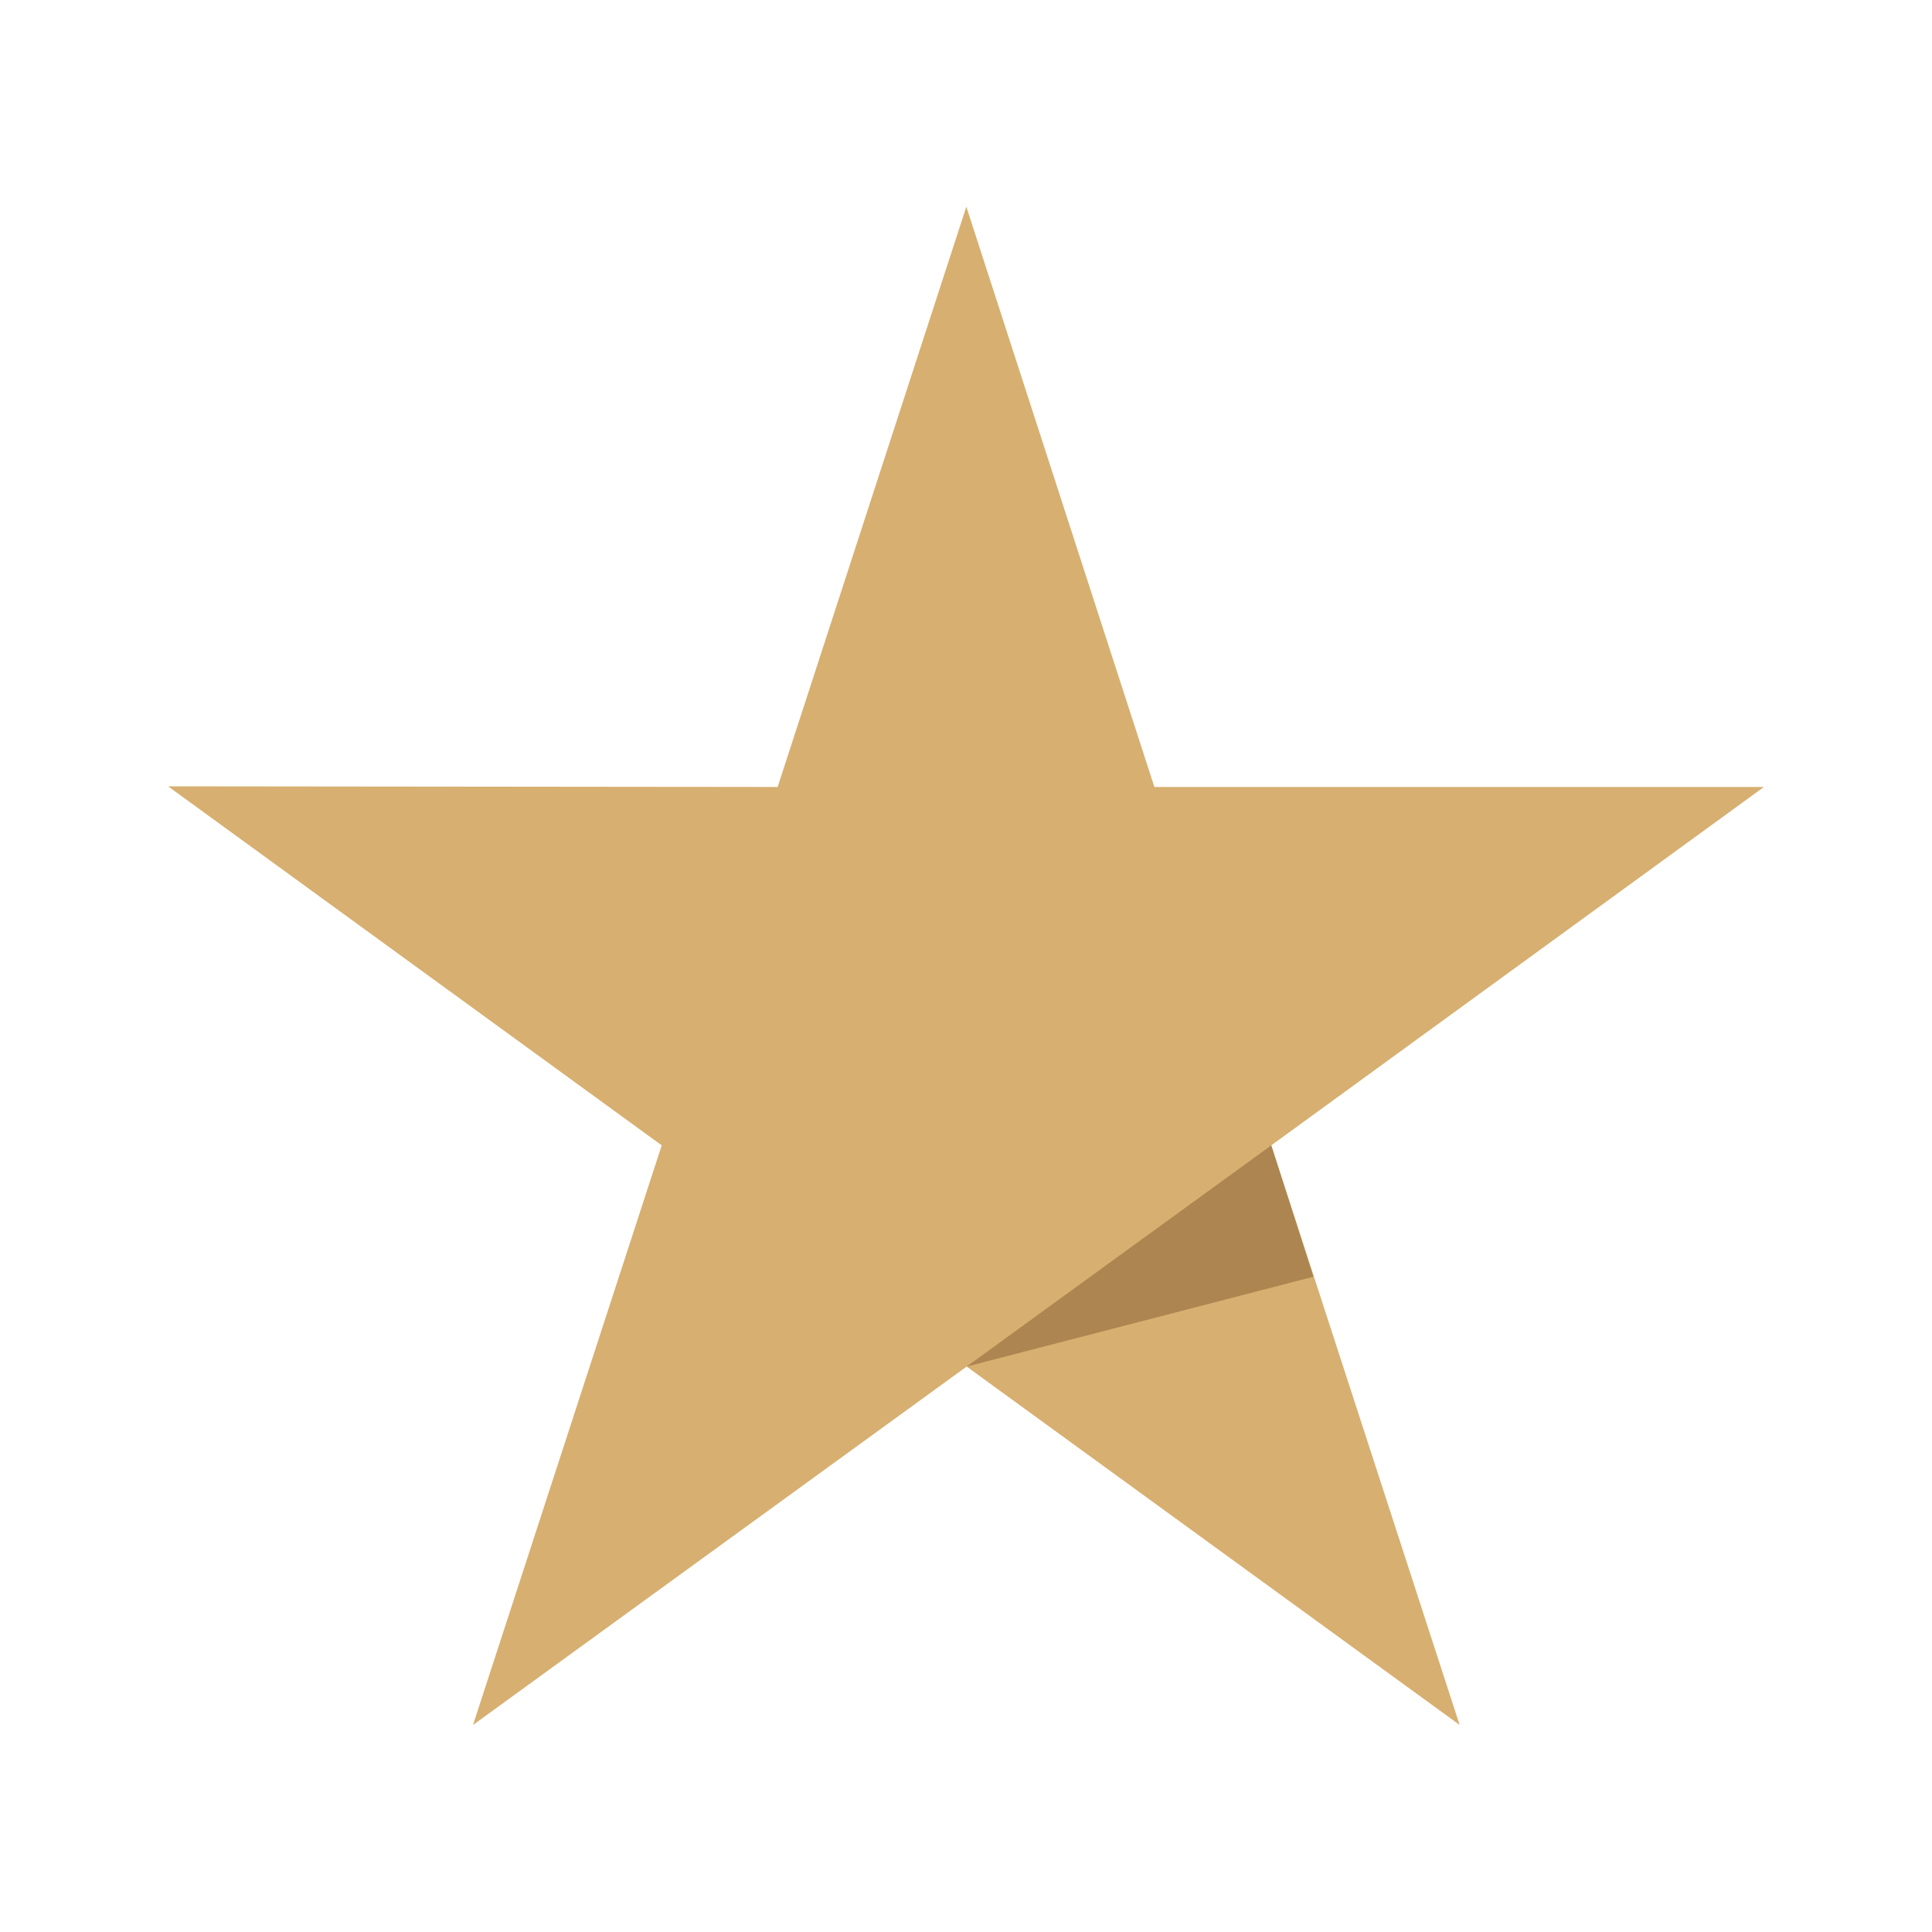 <?xml version="1.0" encoding="utf-8"?>
<!-- Generator: Adobe Illustrator 27.0.1, SVG Export Plug-In . SVG Version: 6.00 Build 0)  -->
<svg version="1.1" id="Layer_1" xmlns="http://www.w3.org/2000/svg" xmlns:xlink="http://www.w3.org/1999/xlink" x="0px" y="0px"
	 viewBox="0 0 600 600" style="enable-background:new 0 0 600 600;" xml:space="preserve">
<style type="text/css">
	.st0{fill:#2C3A47;}
	.st1{fill:none;stroke:#000000;stroke-width:39;stroke-linecap:round;stroke-linejoin:round;stroke-miterlimit:133.333;}
	.st2{fill:#D7AF70;}
	.st3{fill:#AD8550;}
</style>
<path class="st0" d="M-176.1,259.9v-80.2c0-66.2-54.1-120.3-120.3-120.3s-120.3,54.1-120.3,120.3v80.2h-60.2v280.7h361V259.9H-176.1
	z M-376.6,179.7c0-44.1,36.1-80.2,80.2-80.2s80.2,36.1,80.2,80.2v80.2h-160.4L-376.6,179.7L-376.6,179.7z M-156.1,500.5h-280.7V300
	h280.7V500.5z M-310.5,460.4l-56.1-56.1l24.1-24.1l34.1,32.1l72.2-74.2l24.1,24.1L-310.5,460.4z"/>
<path class="st1" d="M-164,100.5"/>
<g id="Layer_1-2">
	<g>
		<path class="st2" d="M547.8,244.4H358.5L300.1,64.2l-58.6,180.2l-189.3-0.2l153.3,111.5l-58.6,180l153.3-111.3l153.1,111.3
			l-58.5-180L547.8,244.4L547.8,244.4z"/>
		<path class="st3" d="M407.9,396.5l-13.1-40.8l-94.6,68.7L407.9,396.5z"/>
	</g>
</g>
</svg>
